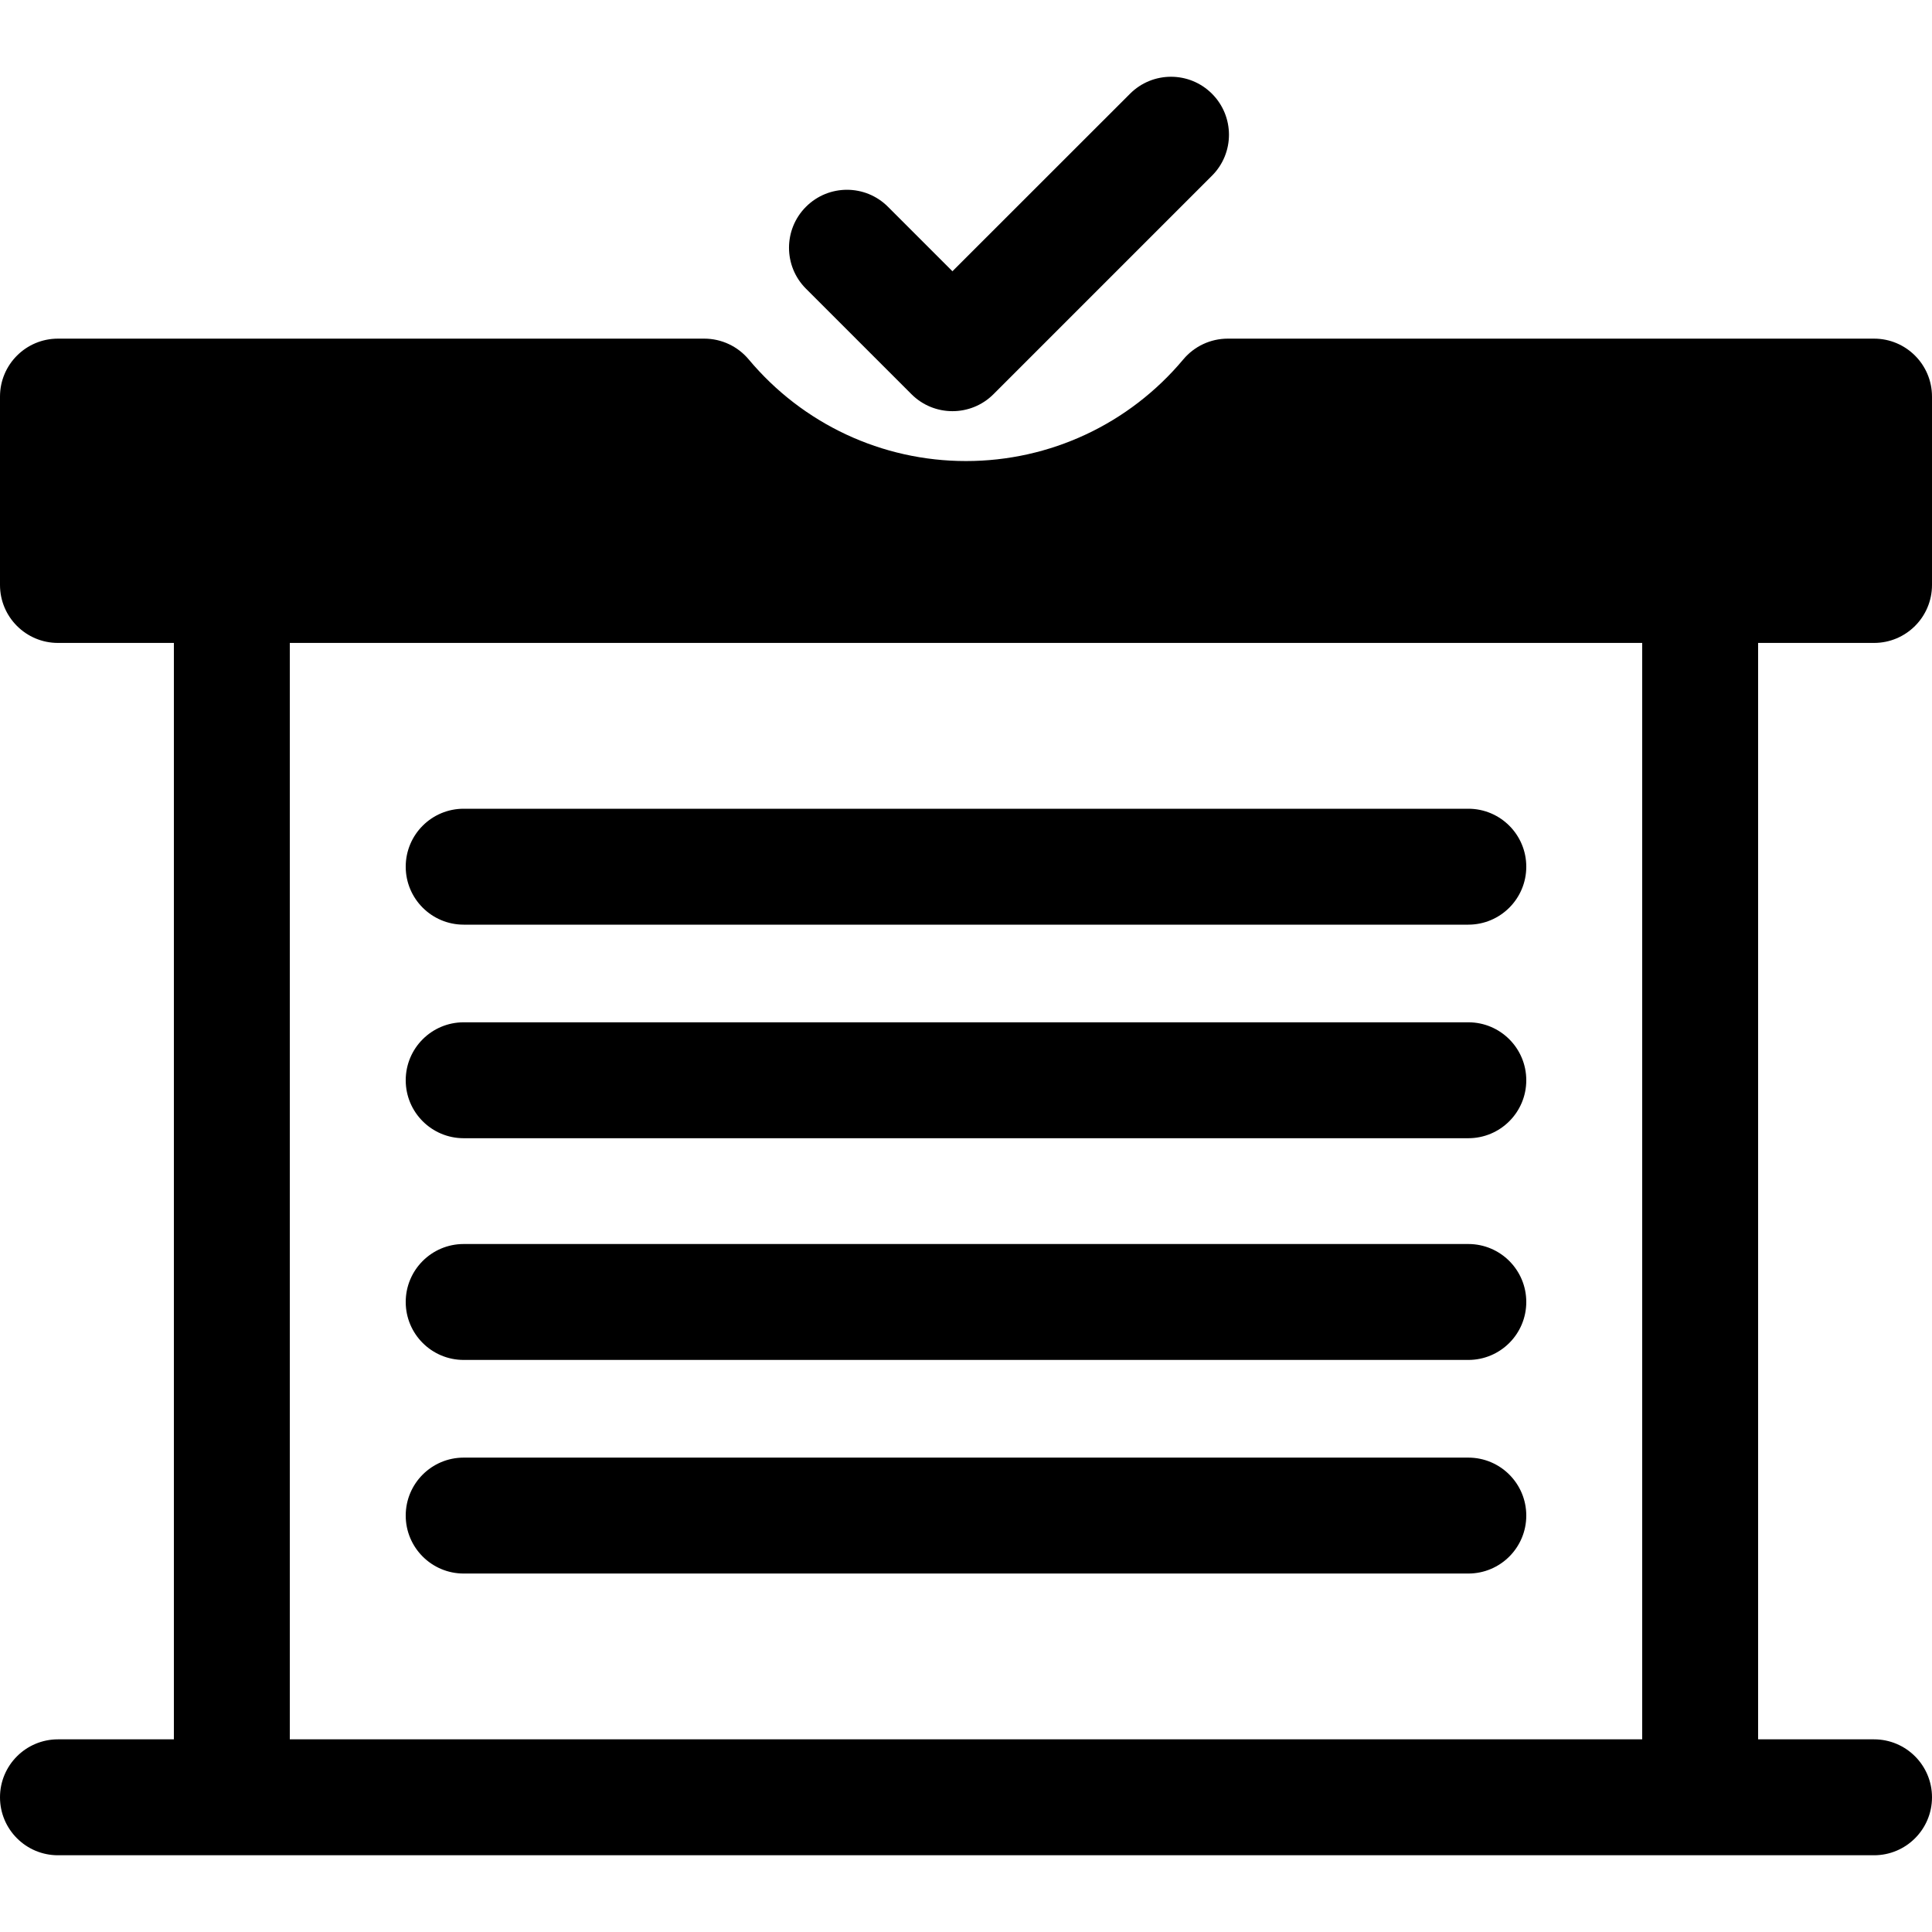 <svg xml:space="preserve" viewBox="0 0 50 50" xmlns:xlink="http://www.w3.org/1999/xlink" xmlns="http://www.w3.org/2000/svg" id="Capa_1" version="1.1" width="800px" height="800px" fill="#000000">
<path d="M10.5,22.43c0-0.829,0.672-1.5,1.5-1.5h26c0.828,0,1.5,0.671,1.5,1.5s-0.672,1.5-1.5,1.5H12
	C11.172,23.93,10.5,23.258,10.5,22.43z M12,40.723h26c0.828,0,1.5-0.671,1.5-1.5c0-0.829-0.672-1.5-1.5-1.5H12
	c-0.828,0-1.5,0.671-1.5,1.5C10.5,40.051,11.172,40.723,12,40.723z M12,29.457h26c0.828,0,1.5-0.671,1.5-1.5s-0.672-1.5-1.5-1.5H12
	c-0.828,0-1.5,0.671-1.5,1.5S11.172,29.457,12,29.457z M12,35.195h26c0.828,0,1.5-0.671,1.5-1.5c0-0.829-0.672-1.5-1.5-1.5H12
	c-0.828,0-1.5,0.671-1.5,1.5C10.5,34.524,11.172,35.195,12,35.195z M45.5,16.639v28.375h3c0.828,0,1.5,0.671,1.5,1.5
	c0,0.829-0.672,1.5-1.5,1.5H44H6H1.5c-0.828,0-1.5-0.671-1.5-1.5c0-0.829,0.672-1.5,1.5-1.5h3V16.639h-3c-0.828,0-1.5-0.671-1.5-1.5
	v-4.875c0-0.829,0.672-1.5,1.5-1.5h16.726c0.444,0,0.865,0.197,1.15,0.537c1.399,1.672,3.449,2.631,5.624,2.631
	s4.225-0.959,5.624-2.631c0.285-0.34,0.706-0.537,1.15-0.537H48.5c0.828,0,1.5,0.671,1.5,1.5v4.875c0,0.829-0.672,1.5-1.5,1.5H45.5z
	 M42.5,16.639h-35v28.375h35V16.639z M23.589,10.202c0.293,0.293,0.677,0.439,1.061,0.439c0.384,0,0.768-0.146,1.061-0.439
	l5.655-5.655c0.586-0.585,0.586-1.535,0-2.121c-0.586-0.586-1.535-0.586-2.121,0L24.649,7.02L22.98,5.351
	c-0.586-0.586-1.535-0.586-2.121,0c-0.586,0.586-0.586,1.536,0,2.121L23.589,10.202z"></path>
</svg>